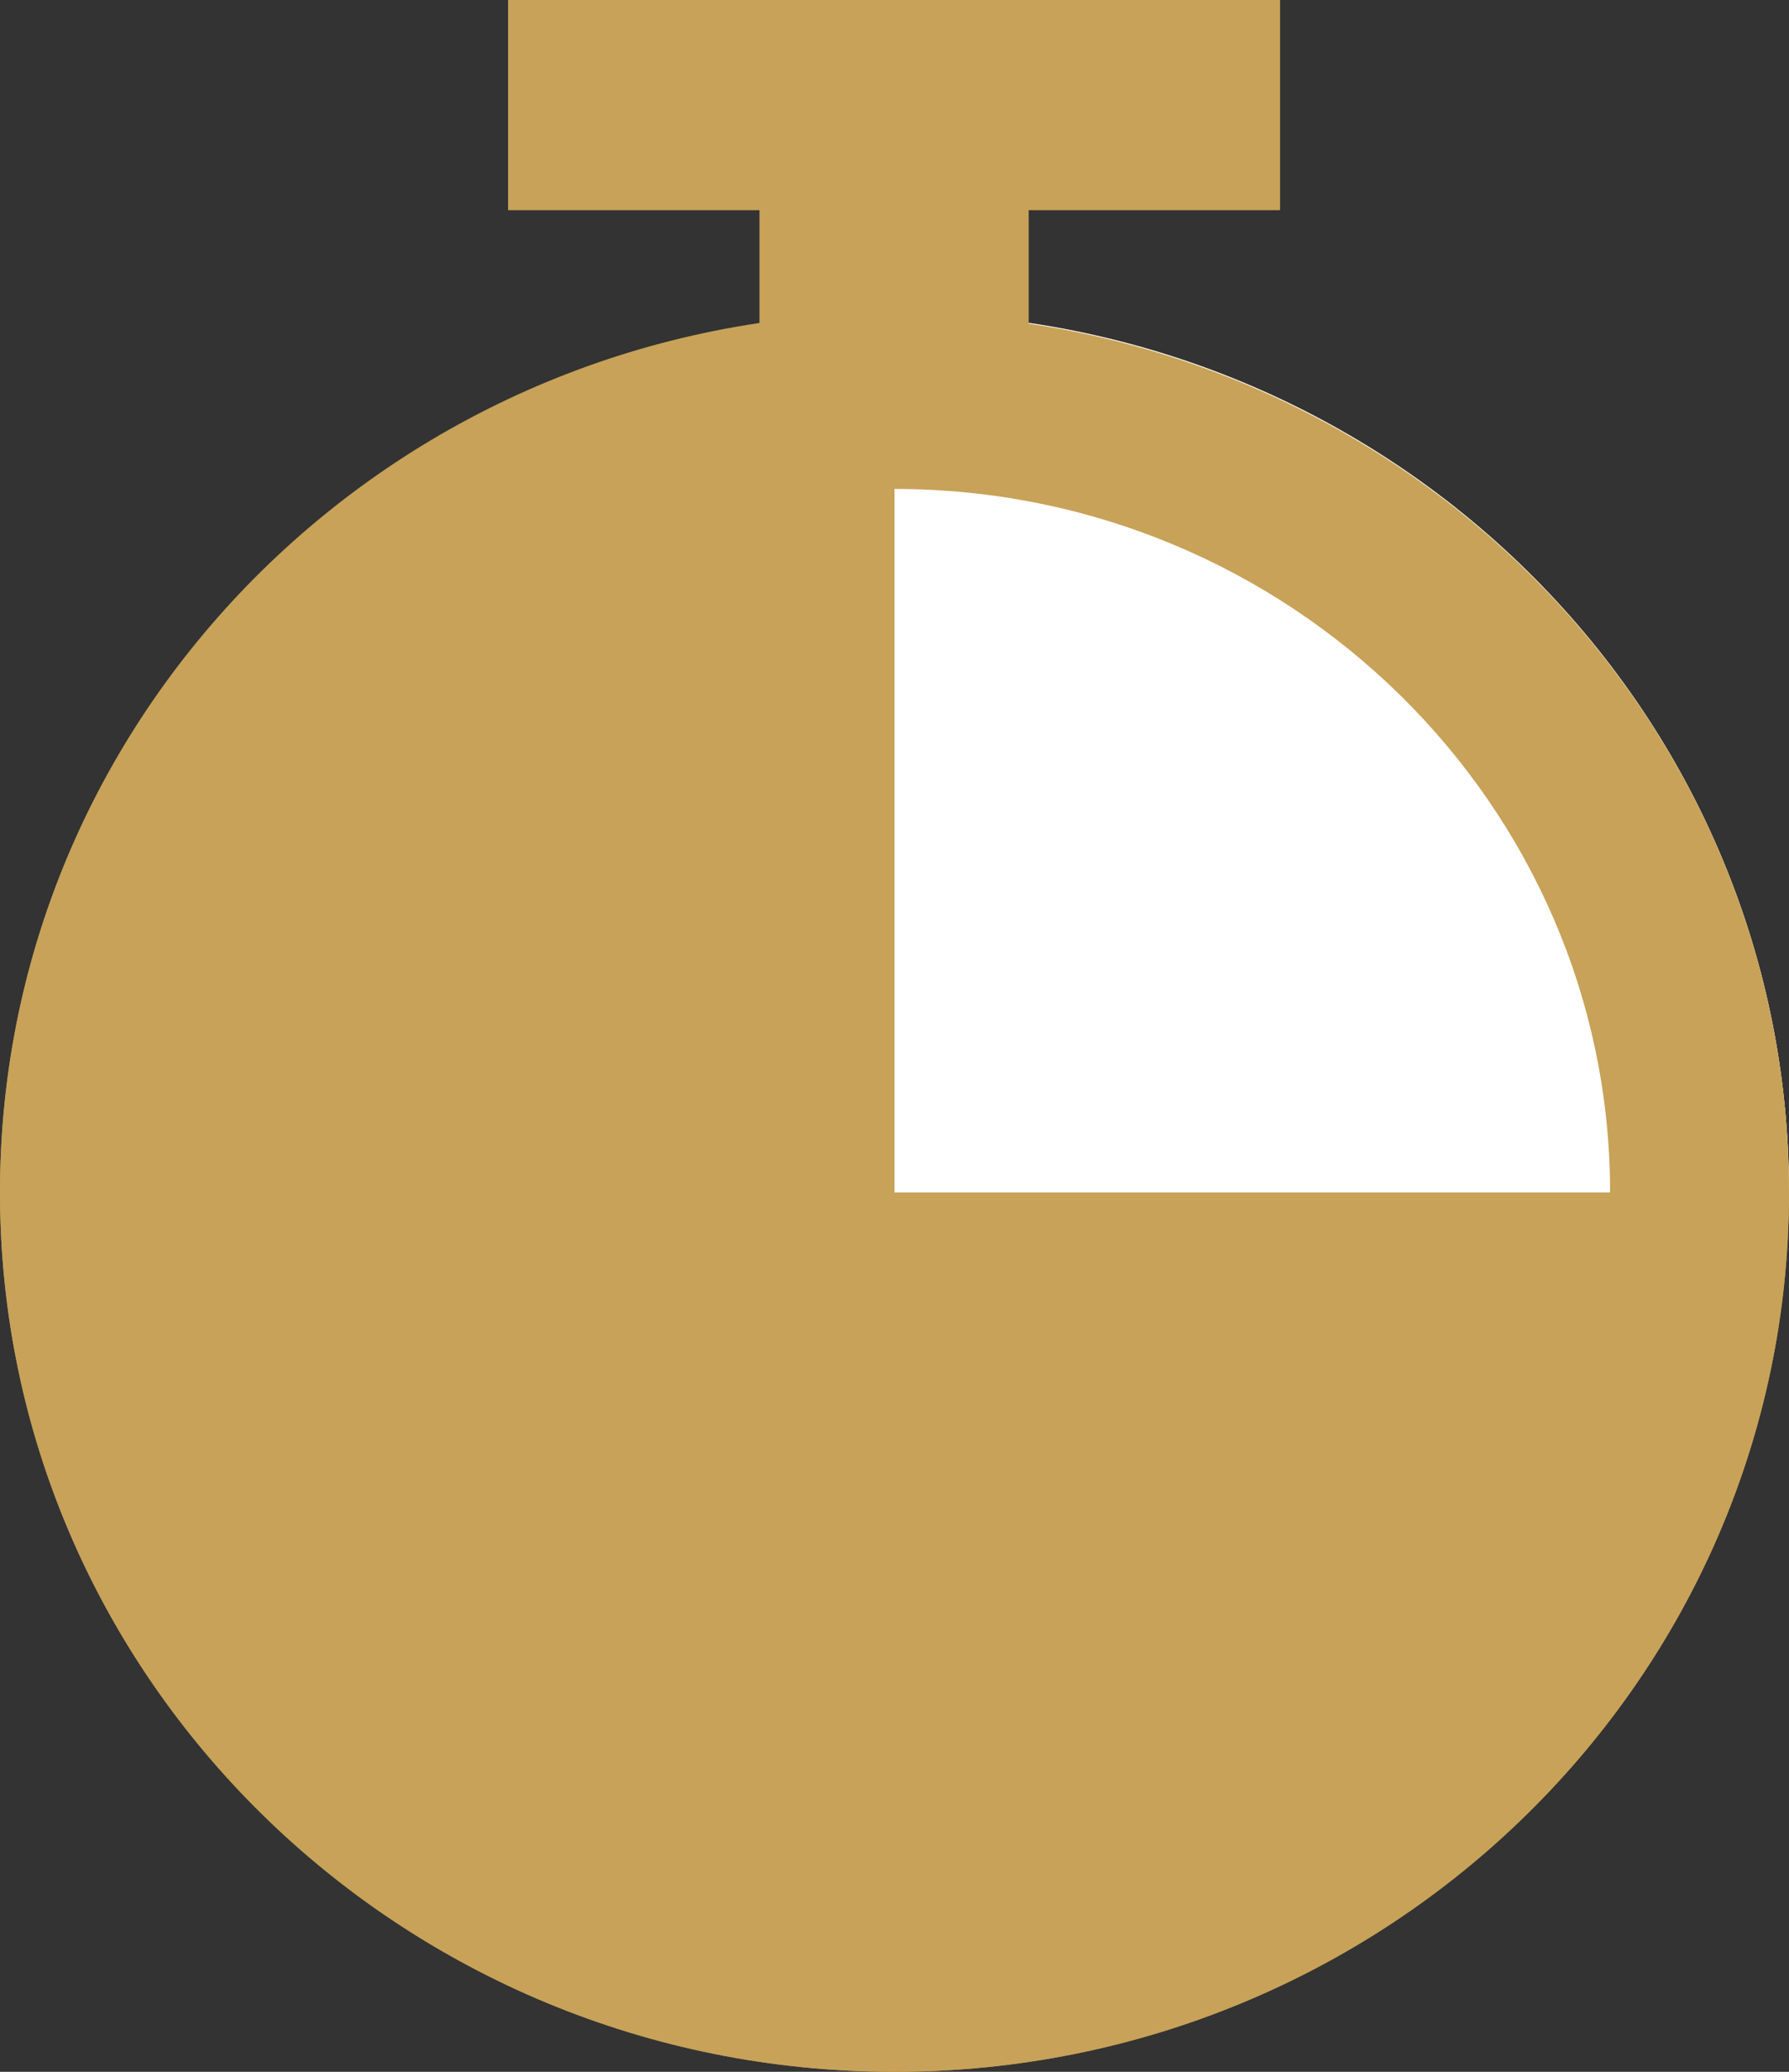 <svg width="19" height="22" viewBox="0 0 19 22" fill="none" xmlns="http://www.w3.org/2000/svg">
<rect x="0" y="0" width="19" height="22" fill="#333333" stroke="none"/>
<g clip-path="url(#clip0_787_2164)">
<path d="M9.5 22C14.747 22 19 17.819 19 12.662C19 7.505 14.747 3.324 9.5 3.324C4.253 3.324 0 7.505 0 12.662C0 17.819 4.253 22 9.5 22Z" fill="#C7A258"/>
<path d="M19 12.662H9.5V3.324C14.744 3.324 19 7.508 19 12.662Z" fill="white"/>
<path d="M10.925 3.446V2.232H13.595V0H5.396V2.232H8.066V3.446C3.506 4.118 0 7.984 0 12.662C0 17.817 4.256 22 9.5 22C14.744 22 19 17.817 19 12.662C19 7.984 15.495 4.118 10.925 3.436V3.446ZM9.5 20.132C5.311 20.132 1.9 16.78 1.9 12.662C1.9 8.544 5.311 5.192 9.5 5.192C13.69 5.192 17.1 8.544 17.1 12.662C17.1 16.78 13.69 20.132 9.5 20.132Z" fill="#C7A258"/>
</g>
<defs>
<clipPath id="clip0_787_2164">
<rect width="19" height="22" fill="white"/>
</clipPath>
</defs>
</svg>
